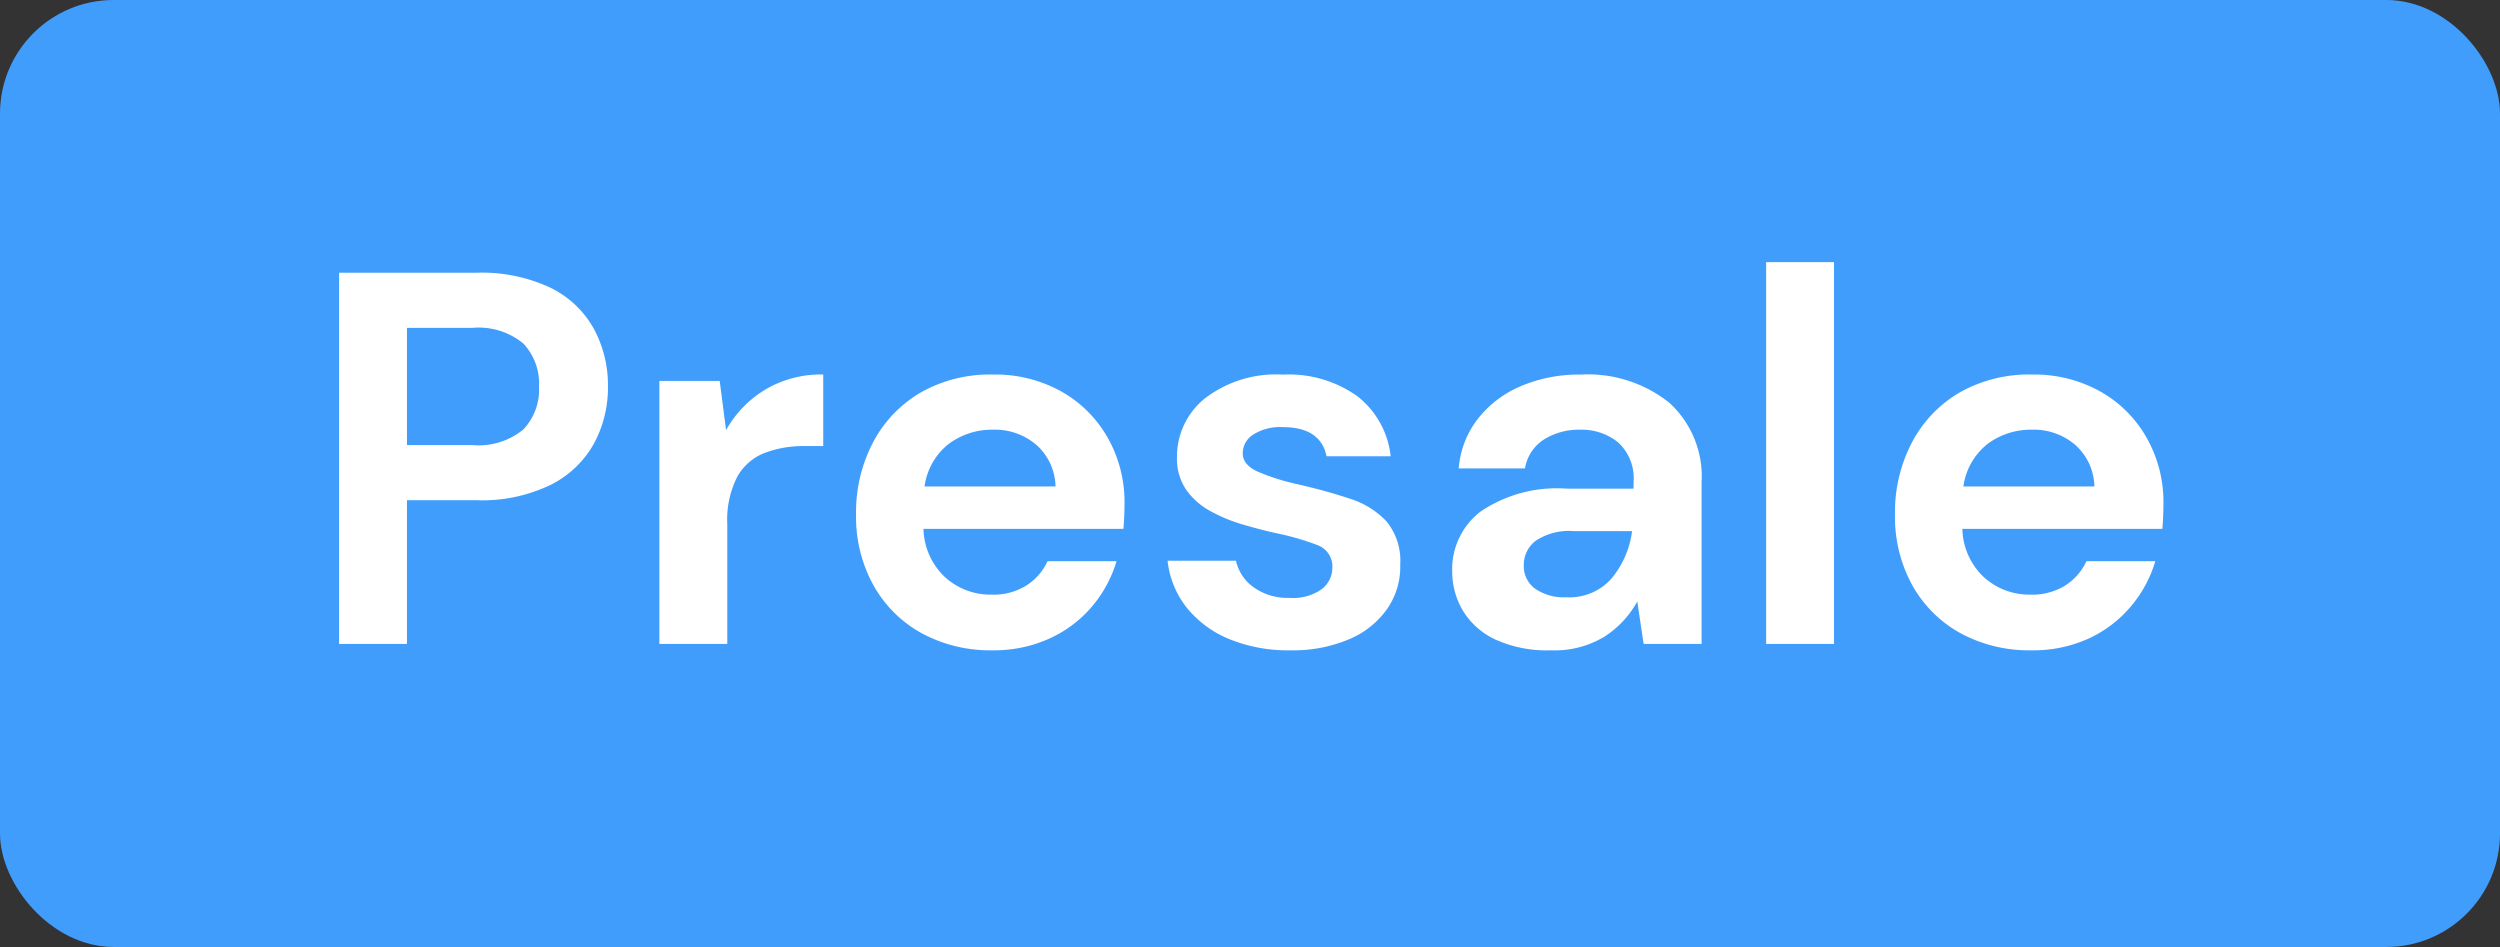 <svg xmlns="http://www.w3.org/2000/svg" width="66" height="25" viewBox="0 0 66 25"><rect x="0" y="0" width="66" height="25" fill="#333333" stroke="none"/><g transform="translate(-155 -707)"><rect width="66" height="25" rx="3" transform="translate(155 707)" fill="#419dfc"/><path d="M.952,0V-9.8H4.578a4.273,4.273,0,0,1,1.946.392A2.628,2.628,0,0,1,7.672-8.33,3.137,3.137,0,0,1,8.05-6.79,3.105,3.105,0,0,1,7.686-5.3,2.675,2.675,0,0,1,6.552-4.207a4.157,4.157,0,0,1-1.974.413H2.744V0ZM2.744-5.25H4.466a1.857,1.857,0,0,0,1.351-.413A1.523,1.523,0,0,0,6.23-6.79a1.542,1.542,0,0,0-.413-1.141,1.857,1.857,0,0,0-1.351-.413H2.744ZM9.408,0V-6.944H11l.168,1.3A2.906,2.906,0,0,1,12.2-6.713a2.875,2.875,0,0,1,1.533-.4v1.89h-.5a2.847,2.847,0,0,0-1.05.182,1.414,1.414,0,0,0-.721.63A2.5,2.5,0,0,0,11.2-3.164V0ZM18.2.168A3.791,3.791,0,0,1,16.338-.28a3.242,3.242,0,0,1-1.274-1.26A3.727,3.727,0,0,1,14.6-3.416a3.962,3.962,0,0,1,.455-1.918,3.3,3.3,0,0,1,1.26-1.309,3.7,3.7,0,0,1,1.9-.469,3.576,3.576,0,0,1,1.806.448,3.217,3.217,0,0,1,1.225,1.225,3.441,3.441,0,0,1,.441,1.729q0,.154-.007.322t-.021.35H16.38a1.808,1.808,0,0,0,.567,1.274,1.782,1.782,0,0,0,1.239.462,1.629,1.629,0,0,0,.917-.245,1.518,1.518,0,0,0,.553-.637h1.82a3.3,3.3,0,0,1-.651,1.2A3.21,3.21,0,0,1,19.7-.14,3.541,3.541,0,0,1,18.2.168Zm.014-5.824a1.908,1.908,0,0,0-1.162.371,1.719,1.719,0,0,0-.644,1.127h3.458a1.511,1.511,0,0,0-.5-1.092A1.676,1.676,0,0,0,18.214-5.656ZM26.068.168a4.082,4.082,0,0,1-1.624-.3,2.805,2.805,0,0,1-1.12-.833,2.412,2.412,0,0,1-.5-1.232h1.806a1.163,1.163,0,0,0,.455.693,1.523,1.523,0,0,0,.959.287,1.291,1.291,0,0,0,.861-.238A.709.709,0,0,0,27.174-2a.6.6,0,0,0-.392-.609,6.908,6.908,0,0,0-1.092-.315q-.448-.1-.91-.238a4.2,4.2,0,0,1-.847-.357,1.851,1.851,0,0,1-.623-.56,1.45,1.45,0,0,1-.238-.847,1.968,1.968,0,0,1,.735-1.554,3.077,3.077,0,0,1,2.065-.63,3.111,3.111,0,0,1,1.967.574,2.326,2.326,0,0,1,.875,1.582H27.02q-.154-.77-1.162-.77a1.318,1.318,0,0,0-.777.2.585.585,0,0,0-.273.49q0,.308.406.49a5.963,5.963,0,0,0,1.078.336q.728.168,1.337.371a2.247,2.247,0,0,1,.973.6A1.634,1.634,0,0,1,28.966-2.1,1.95,1.95,0,0,1,28.63-.938a2.321,2.321,0,0,1-1.008.812A3.784,3.784,0,0,1,26.068.168Zm6.874,0a3.285,3.285,0,0,1-1.47-.287,1.986,1.986,0,0,1-.854-.763,2.033,2.033,0,0,1-.28-1.05A1.911,1.911,0,0,1,31.094-3.5a3.6,3.6,0,0,1,2.268-.6h1.764V-4.27a1.286,1.286,0,0,0-.406-1.05,1.528,1.528,0,0,0-1.008-.336,1.732,1.732,0,0,0-.952.259,1.115,1.115,0,0,0-.5.763h-1.75a2.442,2.442,0,0,1,.511-1.316,2.861,2.861,0,0,1,1.141-.861,3.931,3.931,0,0,1,1.568-.3,3.445,3.445,0,0,1,2.338.742,2.633,2.633,0,0,1,.854,2.1V0H35.392l-.168-1.12a2.588,2.588,0,0,1-.861.924A2.538,2.538,0,0,1,32.942.168Zm.406-1.4a1.483,1.483,0,0,0,1.2-.5,2.447,2.447,0,0,0,.539-1.246H33.558a1.592,1.592,0,0,0-1.022.259.8.8,0,0,0-.308.637.734.734,0,0,0,.308.63A1.35,1.35,0,0,0,33.348-1.232ZM38.626,0V-10.08h1.792V0Zm7,.168A3.791,3.791,0,0,1,43.764-.28,3.243,3.243,0,0,1,42.49-1.54a3.727,3.727,0,0,1-.462-1.876,3.962,3.962,0,0,1,.455-1.918,3.3,3.3,0,0,1,1.26-1.309,3.7,3.7,0,0,1,1.9-.469,3.576,3.576,0,0,1,1.806.448,3.217,3.217,0,0,1,1.225,1.225,3.441,3.441,0,0,1,.441,1.729q0,.154-.007.322t-.021.35H43.806a1.808,1.808,0,0,0,.567,1.274,1.782,1.782,0,0,0,1.239.462,1.629,1.629,0,0,0,.917-.245,1.518,1.518,0,0,0,.553-.637H48.9a3.3,3.3,0,0,1-.651,1.2,3.21,3.21,0,0,1-1.12.847A3.541,3.541,0,0,1,45.626.168Zm.014-5.824a1.908,1.908,0,0,0-1.162.371,1.719,1.719,0,0,0-.644,1.127h3.458a1.511,1.511,0,0,0-.5-1.092A1.676,1.676,0,0,0,45.64-5.656Z" transform="translate(163 724)" fill="#fff"/></g></svg>